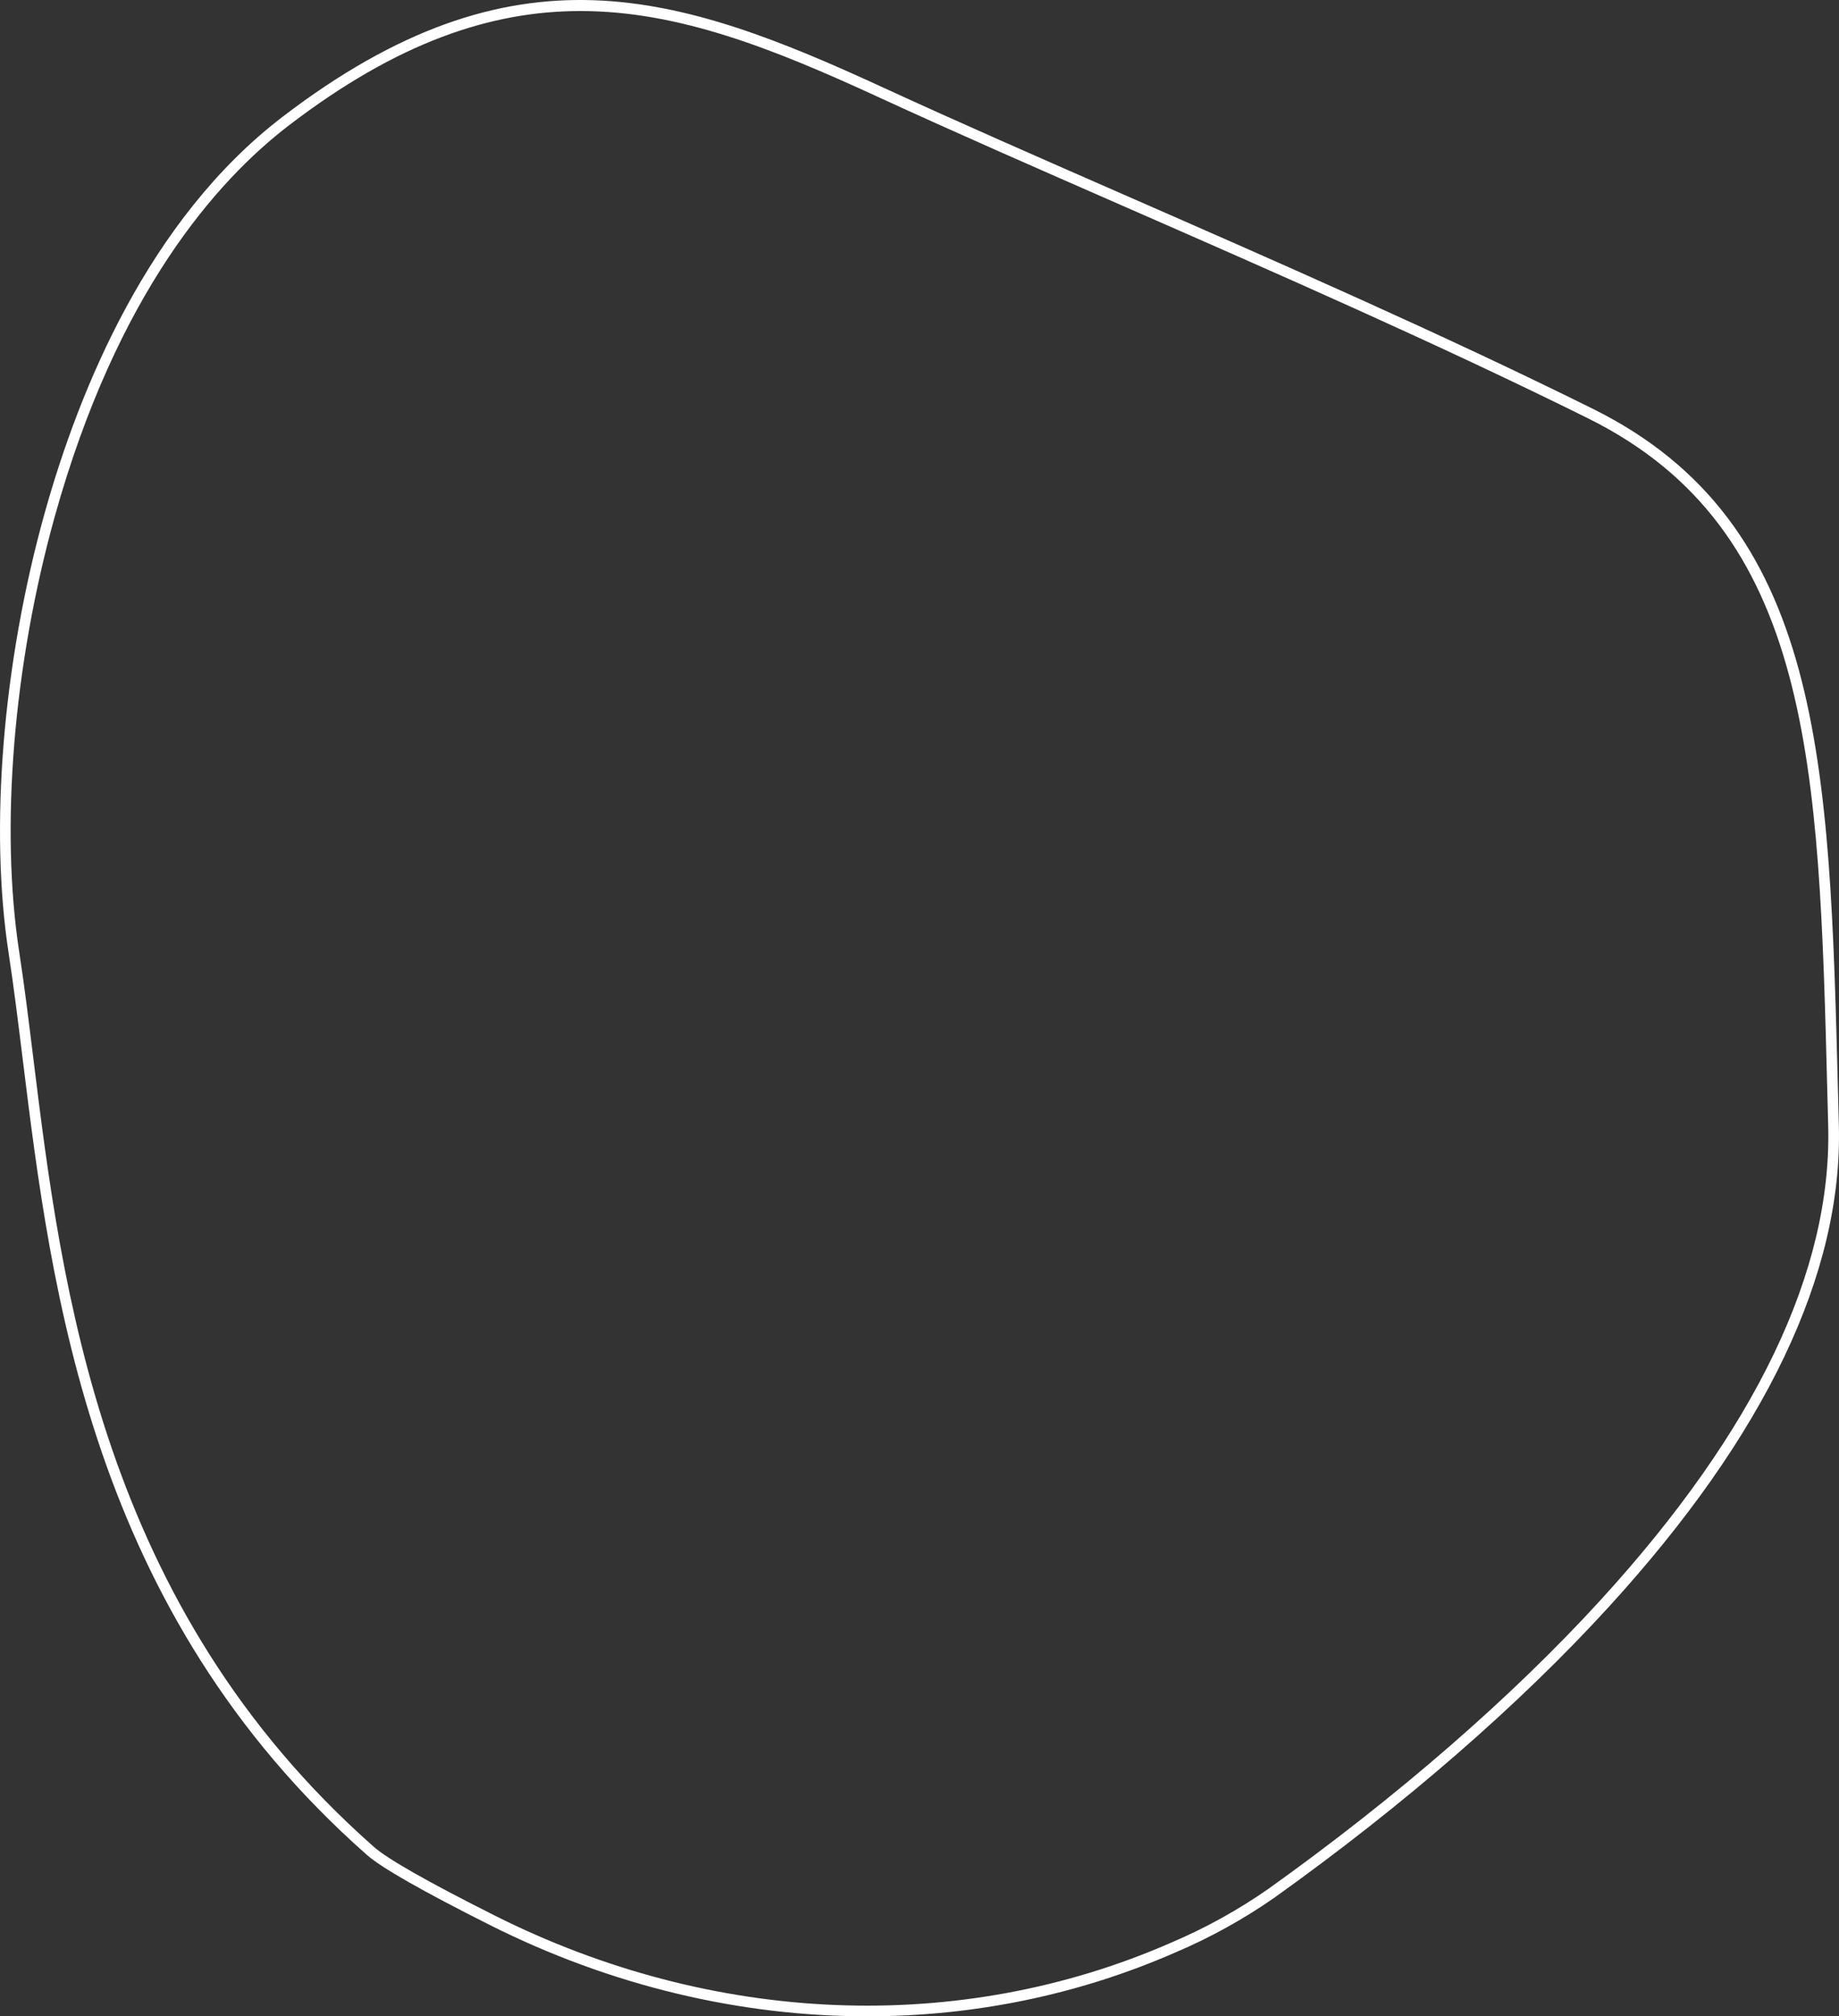 <svg viewBox="0 0 258.826 283.718" xmlns="http://www.w3.org/2000/svg"><rect x="0" y="0" width="258.826" height="283.718" fill="#333333" stroke="none"/><path d="m122.057 283.718c-17.93 0-36.13-4.306-53.141-12.86-9.444-4.747-15.252-8.058-17.262-9.838-38.874-34.264-44.419-79.232-48.469-112.067-.647-5.246-1.258-10.201-1.96-14.758-2.727-17.696-.839-40.857 5.048-61.956 4.883-17.5 14.656-41.385 33.479-55.791 32.622-24.965 55.635-17.452 84.586-4.112 10.372 4.778 22.05 9.893 34.415 15.308 20.838 9.125 44.455 19.469 65.454 29.893 32.43 16.098 33.289 49.667 34.479 96.127l.121 4.693c.549 20.814-10.338 43.6-32.356 67.723-12.543 13.741-28.817 27.894-47.065 40.927-4.364 3.044-9.052 5.638-13.938 7.714-13.707 6.009-28.454 8.996-43.388 8.997zm-40.36-282.168c-12.653 0-25.778 4.415-41.033 16.09-10.208 7.812-24.21 23.696-32.946 55.002-5.833 20.903-7.706 43.828-5.011 61.324.706 4.579 1.318 9.545 1.966 14.803 4.021 32.597 9.526 77.238 47.974 111.127 1.915 1.695 7.615 4.933 16.943 9.622 30.777 15.479 65.5 16.872 95.261 3.826 4.799-2.039 9.395-4.582 13.668-7.562 18.156-12.968 34.349-27.048 46.821-40.712 21.749-23.827 32.503-46.259 31.965-66.673l-.121-4.693c-1.176-45.937-2.025-79.126-33.646-94.822-20.967-10.408-44.567-20.744-65.39-29.863-12.37-5.418-24.056-10.535-34.44-15.32-14.878-6.855-28.163-12.148-42.013-12.148z" fill="#fff"/></svg>